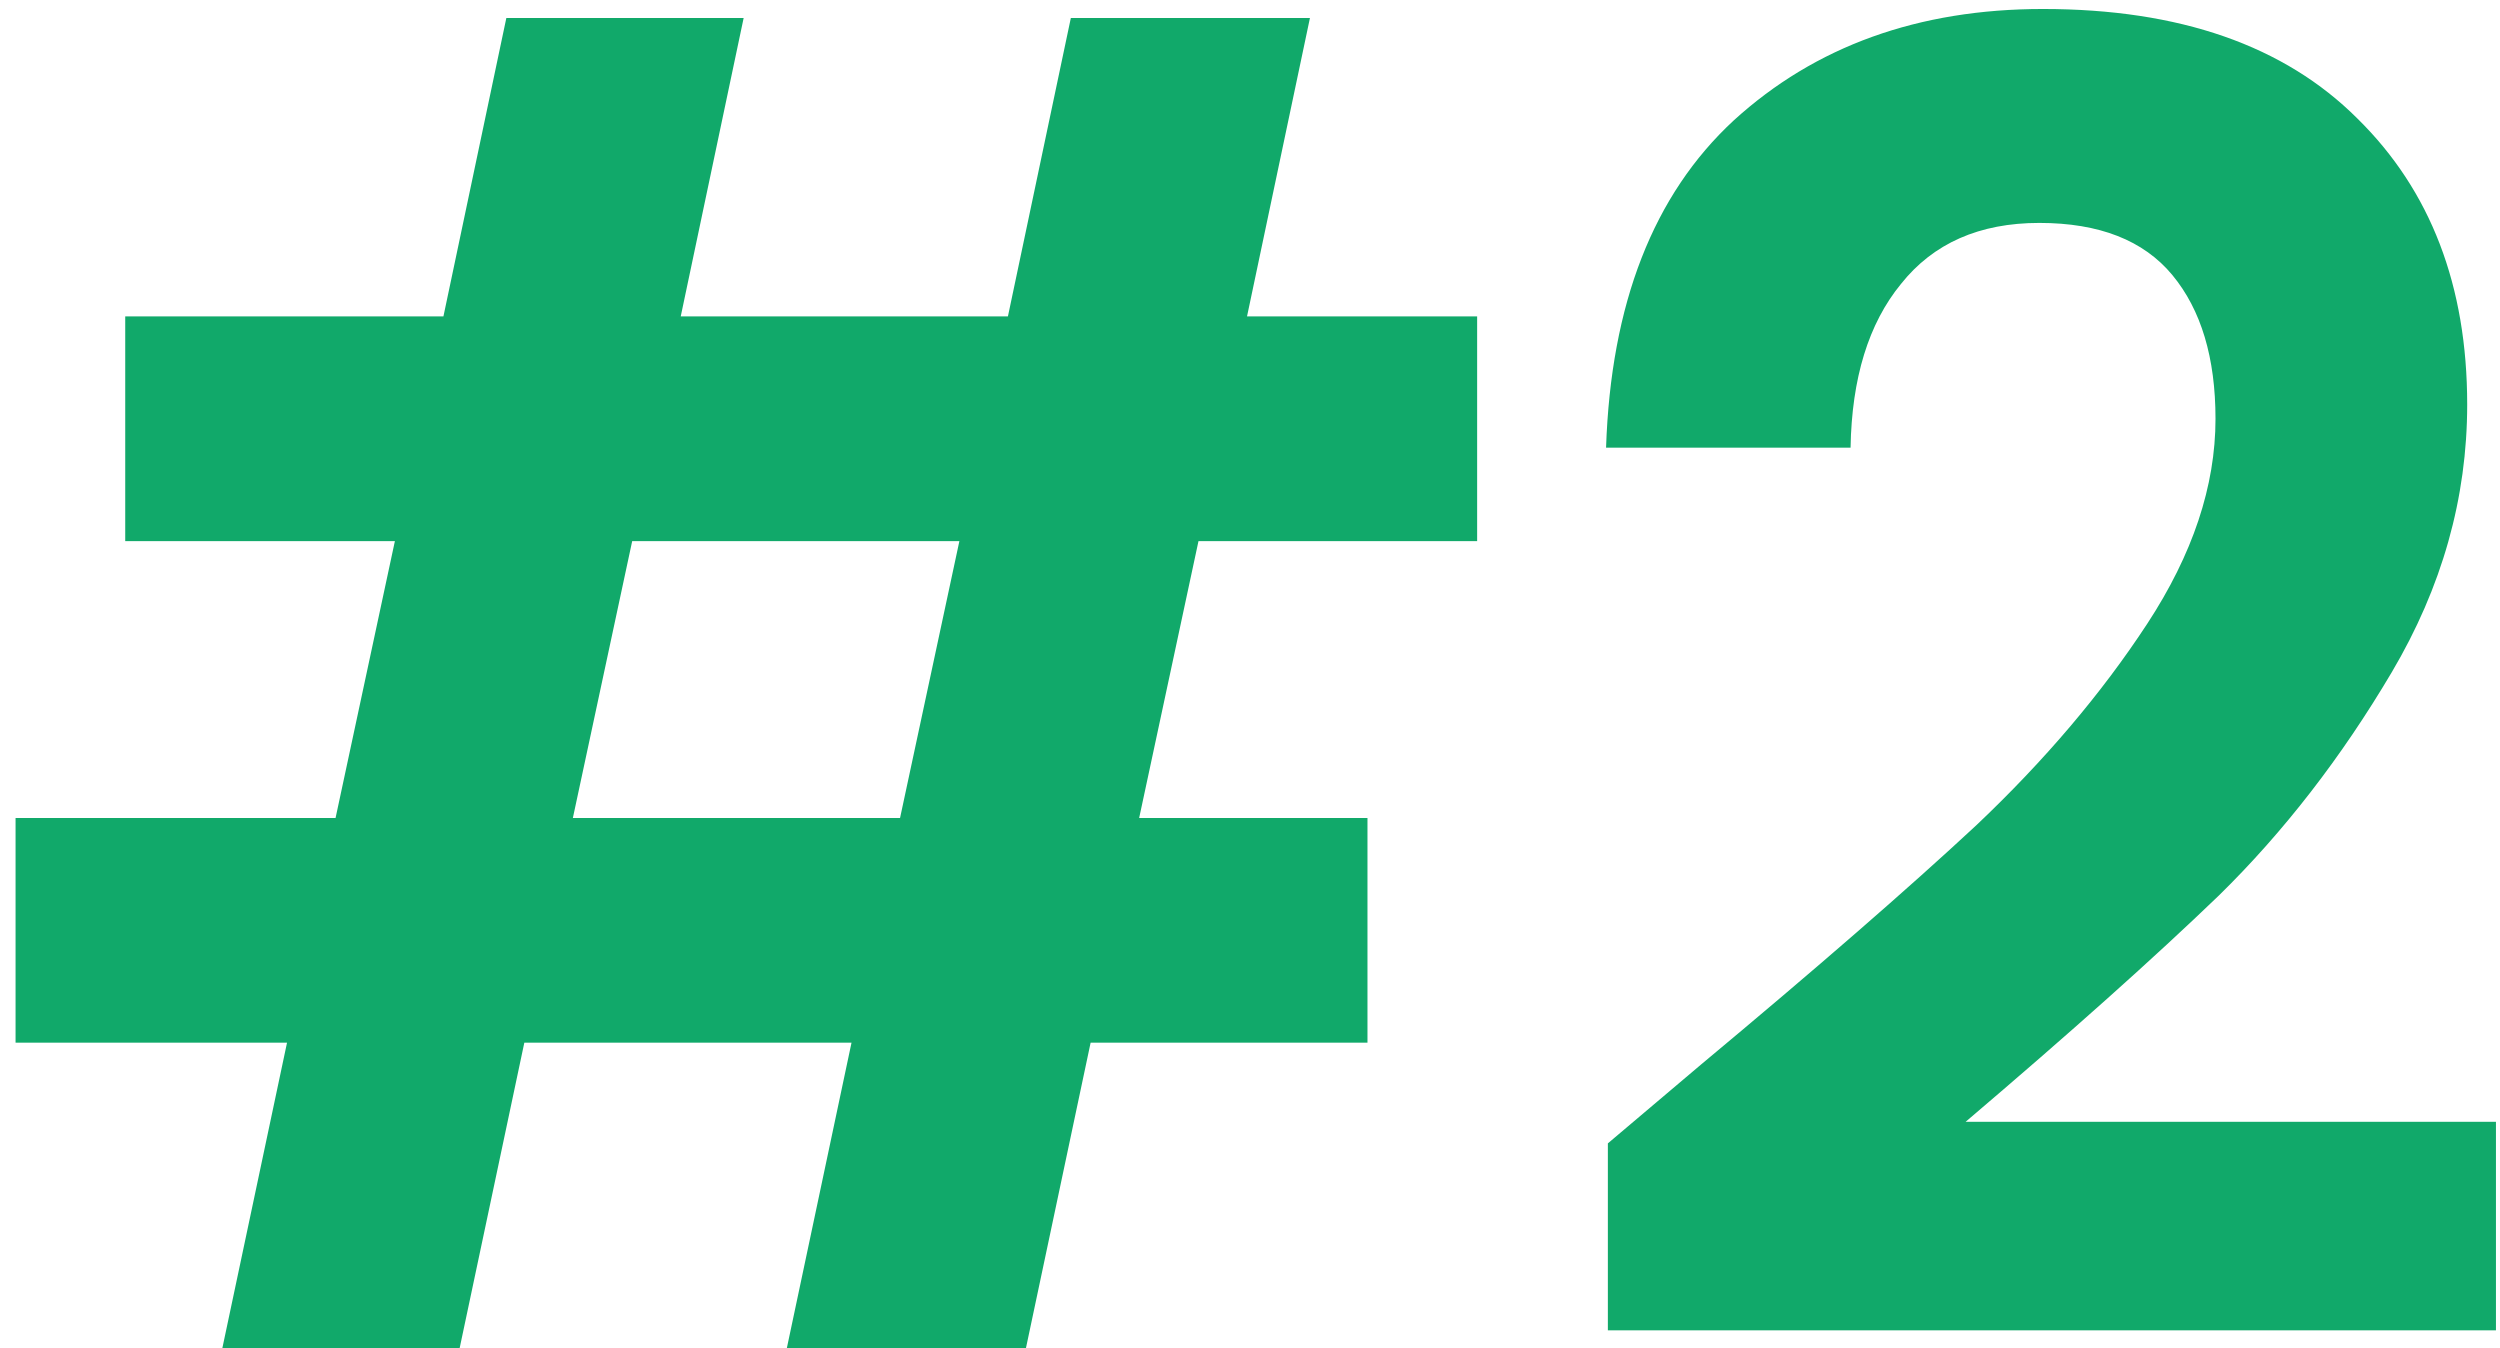 <svg width="89" height="48" viewBox="0 0 89 48" fill="none" xmlns="http://www.w3.org/2000/svg">
<path d="M42.666 19.264L40.554 29.12H48.682V37.12H38.826L36.522 48H28.01L30.314 37.12H18.666L16.362 48H7.914L10.218 37.12H0.554V29.12H11.946L14.058 19.264H4.458V11.264H15.786L18.026 0.64H26.474L24.234 11.264H35.882L38.122 0.64H46.634L44.394 11.264H52.586V19.264H42.666ZM34.154 19.264H22.506L20.394 29.12H32.042L34.154 19.264ZM60.568 37.888C64.664 34.475 67.928 31.637 70.36 29.376C72.792 27.072 74.819 24.683 76.44 22.208C78.061 19.733 78.872 17.301 78.872 14.912C78.872 12.736 78.36 11.029 77.336 9.792C76.312 8.555 74.733 7.936 72.6 7.936C70.467 7.936 68.824 8.661 67.672 10.112C66.52 11.52 65.923 13.461 65.88 15.936H57.176C57.347 10.816 58.861 6.933 61.72 4.288C64.621 1.643 68.291 0.32 72.728 0.32C77.592 0.32 81.325 1.621 83.928 4.224C86.531 6.784 87.832 10.176 87.832 14.4C87.832 17.728 86.936 20.907 85.144 23.936C83.352 26.965 81.304 29.611 79 31.872C76.696 34.091 73.688 36.779 69.976 39.936H88.856V47.36H57.24V40.704L60.568 37.888Z" fill="#11A96A"/>
</svg>
